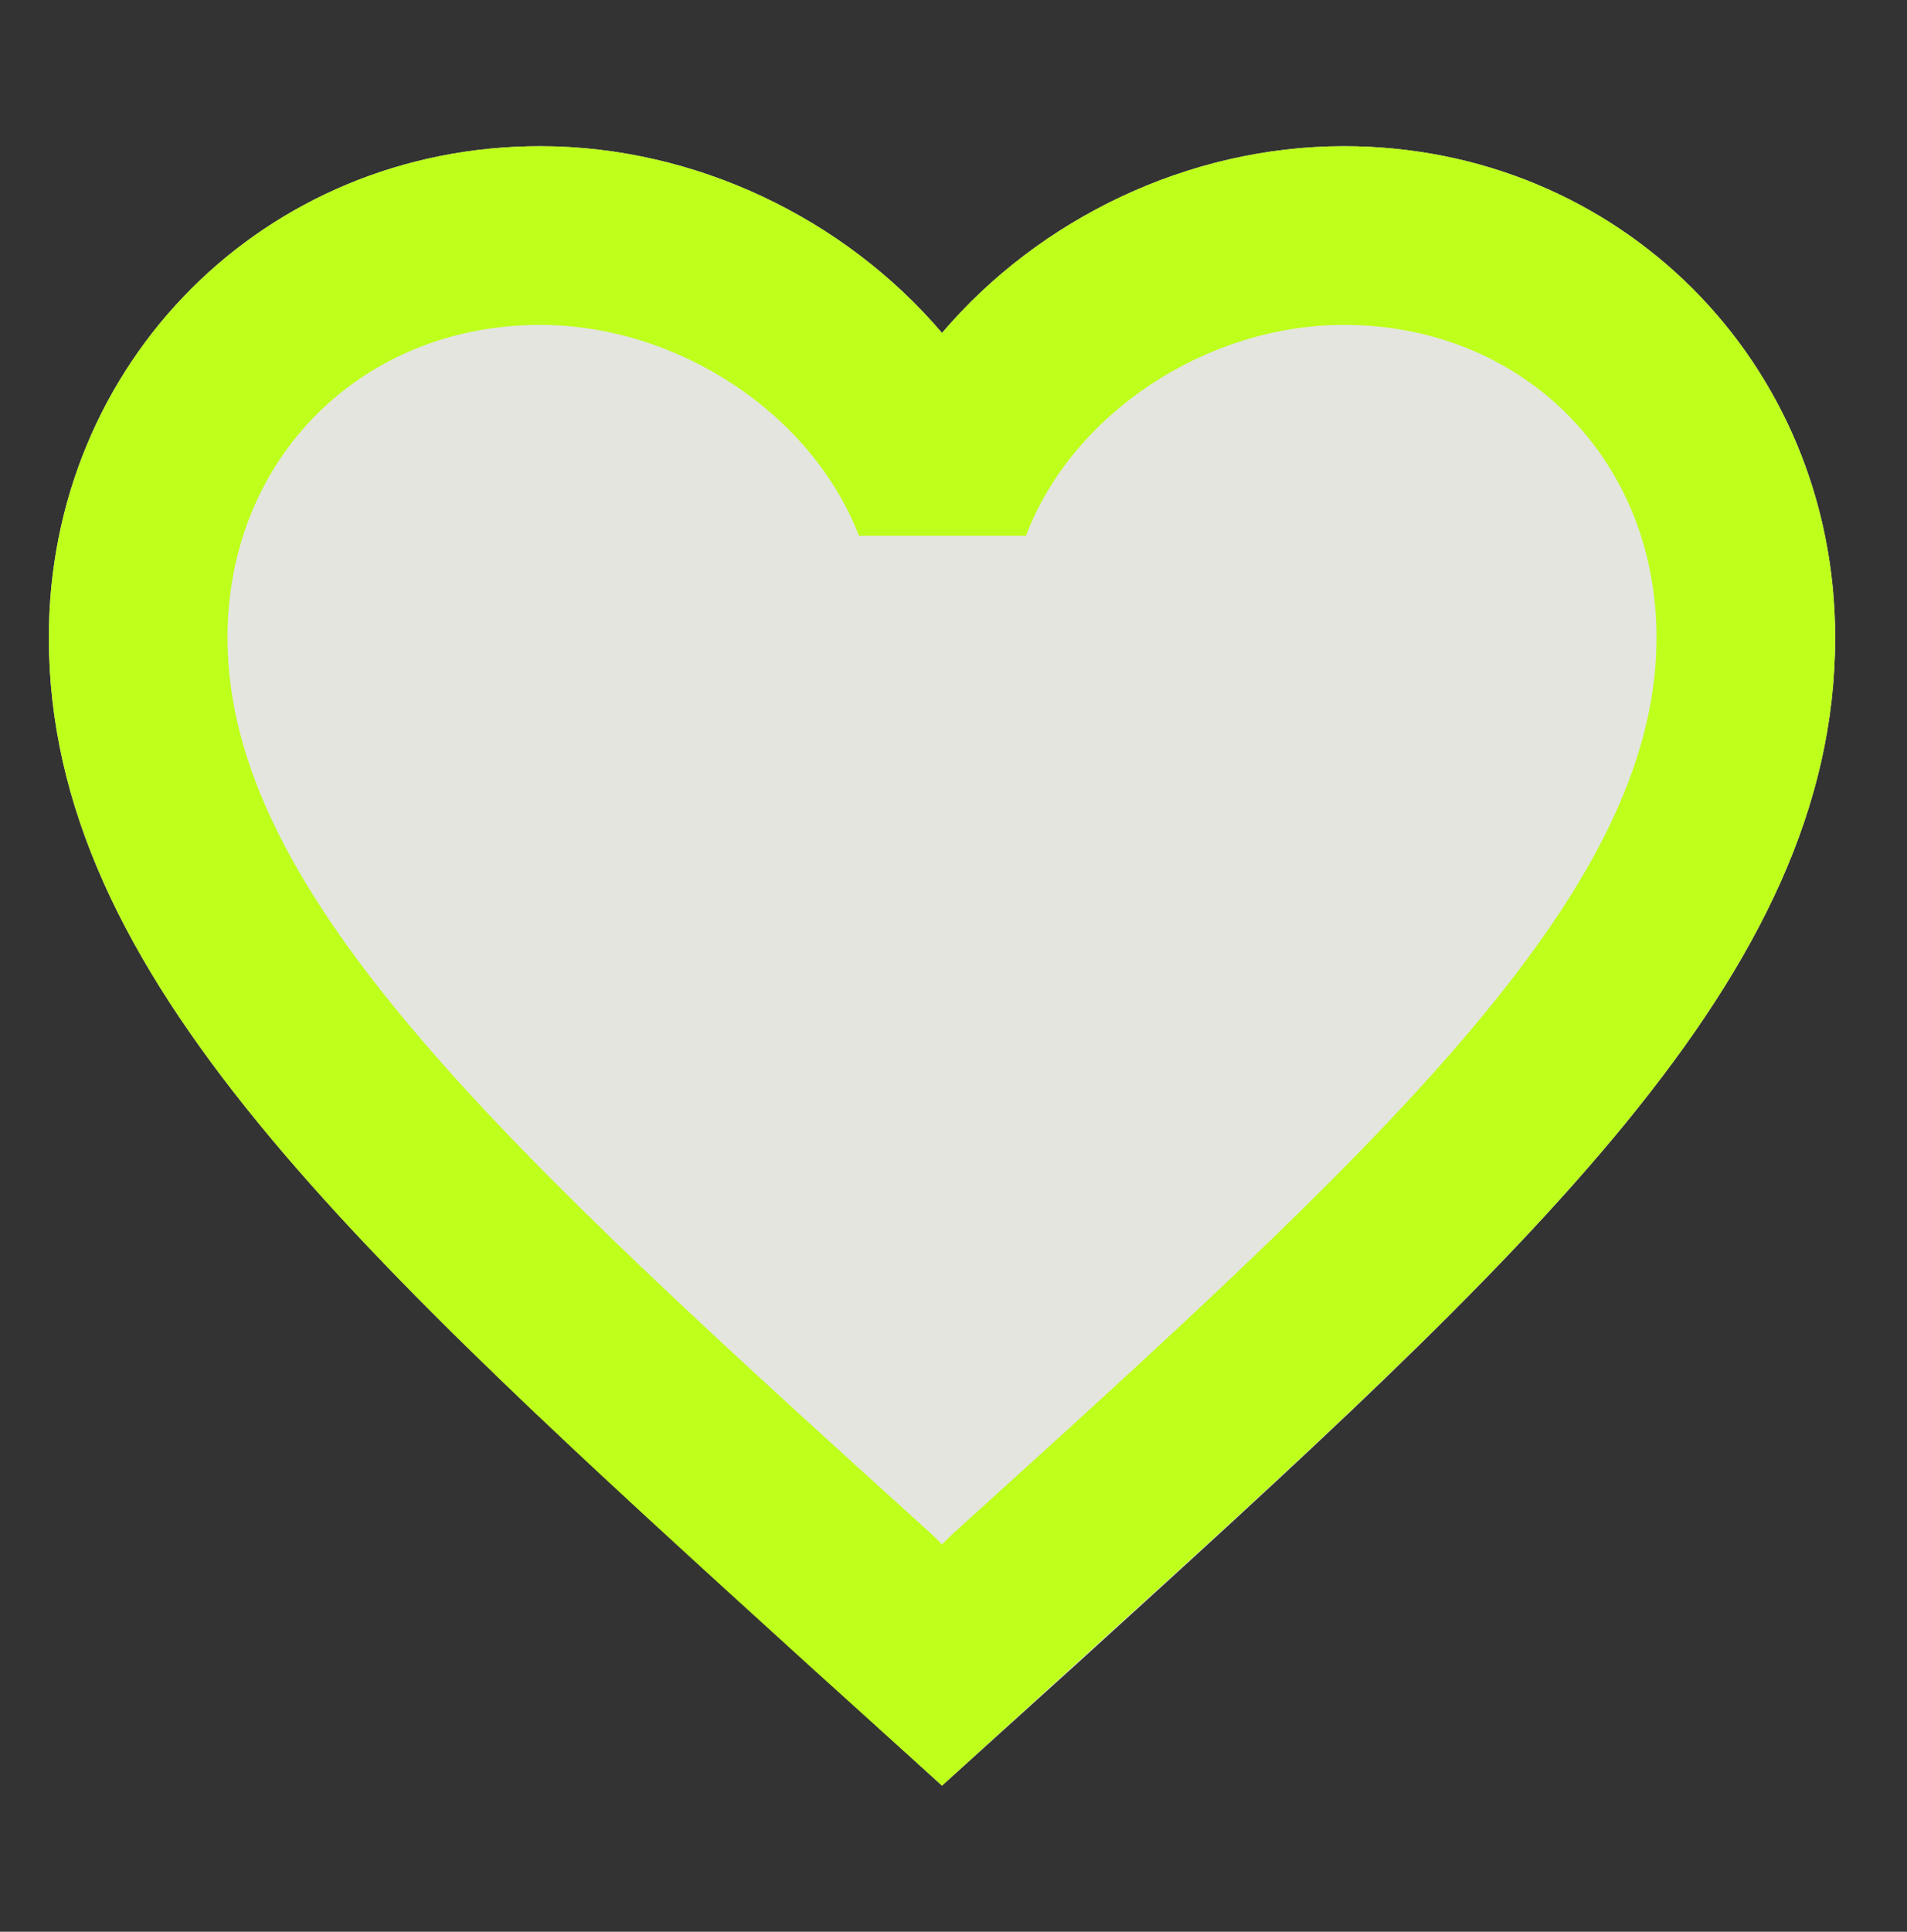<svg width="79" height="80" viewBox="0 0 79 80" fill="none" xmlns="http://www.w3.org/2000/svg">
<rect x="0" y="0" width="79" height="80" fill="#333333" stroke="none"/>
<path d="M39.024 73.95L33.659 69.066C14.604 51.787 2.024 40.391 2.024 26.405C2.024 15.009 10.978 6.055 22.374 6.055C28.812 6.055 34.991 9.052 39.024 13.788C43.057 9.052 49.236 6.055 55.674 6.055C67.07 6.055 76.024 15.009 76.024 26.405C76.024 40.391 63.444 51.787 44.389 69.103L39.024 73.95Z" fill="#E4E5DF"/>
<path d="M55.674 6.055C49.236 6.055 43.057 9.052 39.024 13.788C34.991 9.052 28.812 6.055 22.374 6.055C10.978 6.055 2.024 15.009 2.024 26.405C2.024 40.391 14.604 51.787 33.659 69.103L39.024 73.95L44.389 69.066C63.444 51.787 76.024 40.391 76.024 26.405C76.024 15.009 67.07 6.055 55.674 6.055ZM39.394 63.59L39.024 63.96L38.654 63.59C21.042 47.643 9.424 37.098 9.424 26.405C9.424 19.005 14.974 13.455 22.374 13.455C28.072 13.455 33.622 17.118 35.583 22.187H42.502C44.426 17.118 49.976 13.455 55.674 13.455C63.074 13.455 68.624 19.005 68.624 26.405C68.624 37.098 57.006 47.643 39.394 63.59Z" fill="#BEFF1B"/>
</svg>
